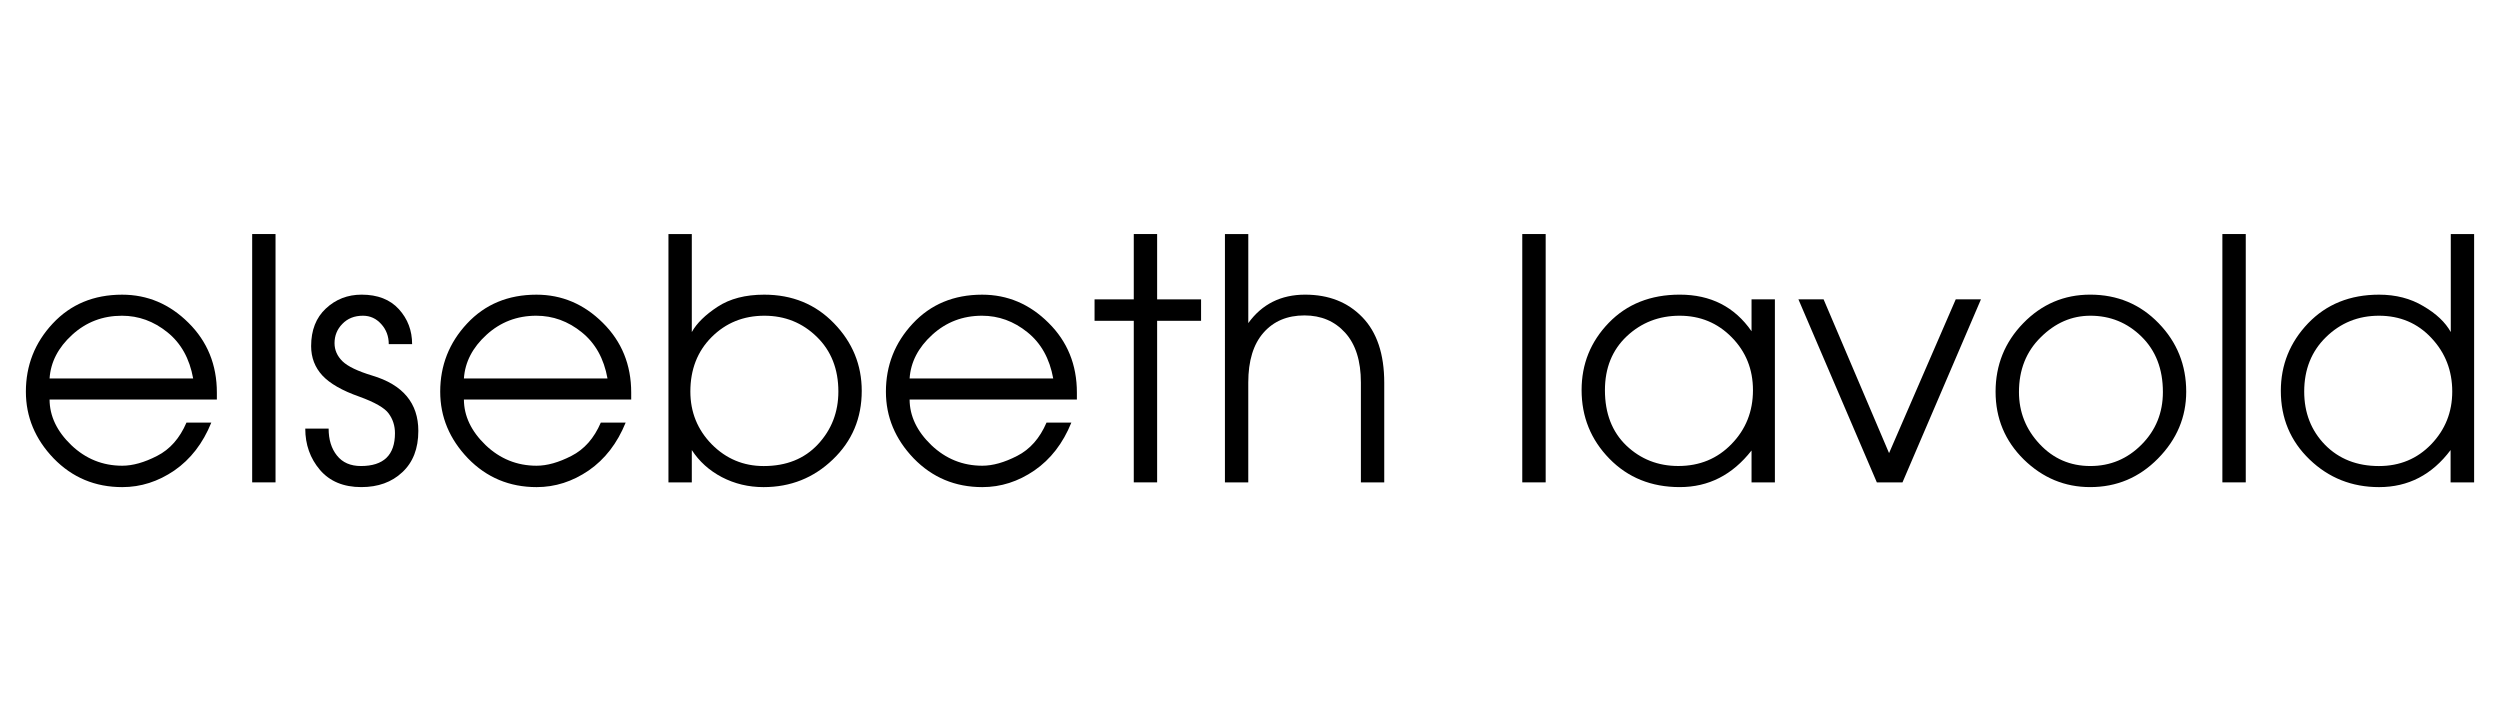 <?xml version="1.0" encoding="UTF-8"?>
<!DOCTYPE svg PUBLIC "-//W3C//DTD SVG 1.1//EN" "http://www.w3.org/Graphics/SVG/1.1/DTD/svg11.dtd">
<svg version="1.1" xmlns="http://www.w3.org/2000/svg" xmlns:xlink="http://www.w3.org/1999/xlink" x="0" y="0" viewBox="0, 0, 208, 60">
  <g id="Layer_1">
    <g>
      <path d="M4.124,33.243 C4.133,34.62 4.734,35.884 5.932,37.035 C7.127,38.175 8.541,38.748 10.173,38.748 C11.042,38.748 12.009,38.477 13.068,37.932 C14.139,37.389 14.954,36.465 15.515,35.159 L17.581,35.159 C16.884,36.882 15.858,38.209 14.509,39.143 C13.158,40.066 11.714,40.528 10.173,40.528 C7.915,40.528 6.014,39.733 4.463,38.137 C2.923,36.532 2.153,34.682 2.153,32.59 C2.153,30.405 2.895,28.516 4.382,26.923 C5.876,25.319 7.802,24.517 10.159,24.517 C12.27,24.517 14.111,25.295 15.679,26.854 C17.255,28.413 18.043,30.349 18.043,32.66 L18.043,33.243 L4.124,33.243 L4.124,33.243 z M4.124,31.489 L16.071,31.489 C15.772,29.83 15.057,28.549 13.925,27.642 C12.791,26.726 11.531,26.269 10.145,26.269 C8.541,26.269 7.16,26.799 6,27.86 C4.839,28.919 4.215,30.128 4.124,31.489 z" fill="#000000"/>
      <path d="M20.981,40.133 L20.981,19.472 L22.924,19.472 L22.924,40.133 L20.981,40.133 L20.981,40.133 z" fill="#000000"/>
      <path d="M25.398,35.66 L27.342,35.66 C27.342,36.576 27.572,37.326 28.036,37.903 C28.497,38.485 29.162,38.773 30.031,38.773 C31.916,38.773 32.861,37.863 32.861,36.042 C32.861,35.426 32.687,34.883 32.343,34.41 C32.009,33.939 31.188,33.469 29.883,32.996 C28.468,32.499 27.45,31.914 26.824,31.244 C26.198,30.566 25.886,29.748 25.886,28.796 C25.886,27.474 26.294,26.431 27.111,25.67 C27.934,24.899 28.926,24.515 30.087,24.515 C31.42,24.515 32.453,24.918 33.187,25.724 C33.92,26.532 34.288,27.5 34.288,28.633 L32.345,28.633 C32.345,27.983 32.137,27.422 31.718,26.962 C31.303,26.5 30.796,26.268 30.197,26.268 C29.49,26.268 28.919,26.495 28.484,26.948 C28.049,27.391 27.833,27.927 27.833,28.552 C27.833,29.123 28.055,29.625 28.498,30.061 C28.941,30.488 29.763,30.882 30.957,31.244 C33.522,32.007 34.805,33.542 34.805,35.851 C34.805,37.32 34.361,38.466 33.472,39.29 C32.595,40.117 31.456,40.527 30.061,40.527 C28.584,40.527 27.438,40.05 26.623,39.1 C25.806,38.139 25.398,36.993 25.398,35.66 z" fill="#000000"/>
      <path d="M38.597,33.243 C38.605,34.62 39.209,35.884 40.404,37.035 C41.601,38.175 43.014,38.748 44.646,38.748 C45.515,38.748 46.482,38.477 47.542,37.932 C48.611,37.389 49.428,36.465 49.988,35.159 L52.055,35.159 C51.356,36.882 50.331,38.209 48.981,39.142 C47.632,40.065 46.187,40.528 44.646,40.528 C42.389,40.528 40.486,39.732 38.937,38.137 C37.398,36.533 36.626,34.683 36.626,32.591 C36.626,30.406 37.369,28.517 38.855,26.924 C40.351,25.319 42.276,24.517 44.632,24.517 C46.743,24.517 48.583,25.296 50.151,26.855 C51.728,28.414 52.516,30.349 52.516,32.66 L52.516,33.244 L38.597,33.243 L38.597,33.243 z M38.597,31.489 L50.544,31.489 C50.246,29.83 49.53,28.549 48.398,27.642 C47.265,26.726 46.005,26.268 44.618,26.268 C43.014,26.268 41.633,26.799 40.473,27.859 C39.313,28.918 38.688,30.128 38.597,31.489 z" fill="#000000"/>
      <path d="M55.615,40.133 L55.615,19.472 L57.558,19.472 L57.558,27.628 C57.966,26.895 58.683,26.191 59.707,25.521 C60.729,24.851 62.019,24.516 63.58,24.516 C65.918,24.516 67.853,25.309 69.386,26.895 C70.925,28.479 71.697,30.357 71.697,32.522 C71.697,34.796 70.893,36.701 69.288,38.233 C67.695,39.764 65.773,40.528 63.526,40.528 C62.275,40.528 61.121,40.251 60.06,39.699 C59.009,39.146 58.175,38.395 57.558,37.444 L57.558,40.133 L55.615,40.133 L55.615,40.133 z M57.438,32.576 C57.438,34.289 58.03,35.751 59.217,36.966 C60.414,38.172 61.855,38.775 63.54,38.775 C65.425,38.775 66.93,38.172 68.054,36.966 C69.185,35.751 69.752,34.289 69.752,32.576 C69.752,30.708 69.154,29.191 67.958,28.023 C66.761,26.854 65.307,26.268 63.596,26.268 C61.855,26.268 60.391,26.861 59.204,28.049 C58.028,29.226 57.438,30.736 57.438,32.576 z" fill="#000000"/>
      <path d="M75.679,33.243 C75.689,34.62 76.291,35.884 77.488,37.035 C78.685,38.175 80.099,38.748 81.729,38.748 C82.598,38.748 83.564,38.477 84.625,37.932 C85.693,37.389 86.51,36.465 87.071,35.159 L89.137,35.159 C88.439,36.882 87.416,38.209 86.063,39.142 C84.715,40.065 83.271,40.528 81.729,40.528 C79.471,40.528 77.569,39.732 76.019,38.137 C74.48,36.533 73.708,34.683 73.708,32.591 C73.708,30.406 74.451,28.517 75.938,26.924 C77.432,25.319 79.357,24.517 81.713,24.517 C83.827,24.517 85.664,25.296 87.232,26.855 C88.811,28.414 89.597,30.349 89.597,32.66 L89.597,33.244 L75.679,33.243 L75.679,33.243 z M75.679,31.489 L87.628,31.489 C87.328,29.83 86.612,28.549 85.481,27.642 C84.347,26.726 83.087,26.268 81.702,26.268 C80.099,26.268 78.716,26.799 77.556,27.859 C76.395,28.918 75.77,30.128 75.679,31.489 z" fill="#000000"/>
      <path d="M94.33,19.472 L96.273,19.472 L96.273,24.908 L99.929,24.908 L99.929,26.691 L96.273,26.691 L96.273,40.133 L94.33,40.133 L94.33,26.691 L91.067,26.691 L91.067,24.907 L94.33,24.907 L94.33,19.472 z" fill="#000000"/>
      <path d="M101.915,19.472 L103.858,19.472 L103.858,26.882 C104.999,25.302 106.577,24.515 108.587,24.515 C110.555,24.515 112.14,25.142 113.347,26.392 C114.559,27.642 115.169,29.458 115.169,31.842 L115.169,40.133 L113.226,40.133 L113.226,31.828 C113.226,30.025 112.788,28.643 111.918,27.682 C111.049,26.722 109.92,26.243 108.53,26.243 C107.101,26.243 105.964,26.722 105.122,27.682 C104.276,28.643 103.856,30.025 103.856,31.828 L103.856,40.133 L101.914,40.133 L101.915,19.472 L101.915,19.472 z" fill="#000000"/>
      <path d="M126.653,40.133 L126.653,19.472 L128.6,19.472 L128.6,40.133 L126.653,40.133 L126.653,40.133 z" fill="#000000"/>
      <path d="M147.671,24.907 L147.671,40.134 L145.728,40.134 L145.728,37.481 C144.138,39.513 142.154,40.527 139.758,40.527 C137.392,40.527 135.443,39.74 133.9,38.161 C132.361,36.585 131.589,34.682 131.589,32.451 C131.589,30.285 132.34,28.424 133.844,26.865 C135.359,25.299 137.329,24.514 139.758,24.514 C142.331,24.514 144.321,25.528 145.728,27.559 L145.728,24.907 L147.671,24.907 z M139.745,26.268 C138.024,26.268 136.556,26.84 135.341,27.982 C134.134,29.124 133.53,30.618 133.53,32.465 C133.53,34.396 134.126,35.932 135.313,37.072 C136.506,38.206 137.95,38.771 139.633,38.771 C141.412,38.771 142.889,38.16 144.069,36.938 C145.257,35.715 145.847,34.223 145.847,32.465 C145.847,30.726 145.257,29.257 144.078,28.061 C142.903,26.865 141.456,26.268 139.745,26.268 z" fill="#000000"/>
      <path d="M157.17,37.7 L162.717,24.907 L164.814,24.907 L158.287,40.134 L156.153,40.134 L149.629,24.907 L151.724,24.907 L157.17,37.7 z" fill="#000000"/>
      <path d="M166.032,32.589 C166.032,30.37 166.799,28.469 168.331,26.893 C169.87,25.309 171.729,24.514 173.903,24.514 C176.167,24.514 178.067,25.309 179.6,26.893 C181.13,28.471 181.893,30.37 181.893,32.589 C181.893,34.701 181.114,36.555 179.545,38.15 C177.984,39.735 176.106,40.527 173.902,40.527 C171.791,40.527 169.949,39.761 168.382,38.231 C166.818,36.69 166.032,34.811 166.032,32.589 z M167.978,32.618 C167.978,34.276 168.55,35.719 169.693,36.94 C170.835,38.164 172.242,38.773 173.919,38.773 C175.576,38.773 176.996,38.181 178.175,36.993 C179.363,35.799 179.953,34.338 179.953,32.618 C179.953,30.705 179.361,29.17 178.175,28.007 C176.996,26.848 175.576,26.268 173.919,26.268 C172.371,26.268 170.992,26.865 169.789,28.062 C168.579,29.25 167.978,30.767 167.978,32.618 z" fill="#000000"/>
      <path d="M184.902,40.133 L184.902,19.472 L186.847,19.472 L186.847,40.133 L184.902,40.133 L184.902,40.133 z" fill="#000000"/>
      <path d="M203.905,27.628 L203.905,19.472 L205.847,19.472 L205.847,40.133 L203.889,40.133 L203.889,37.444 C202.35,39.5 200.368,40.528 197.938,40.528 C195.679,40.528 193.754,39.763 192.161,38.233 C190.565,36.701 189.765,34.796 189.765,32.522 C189.765,30.357 190.522,28.479 192.036,26.895 C193.561,25.309 195.526,24.516 197.938,24.516 C199.332,24.516 200.558,24.833 201.62,25.469 C202.693,26.093 203.452,26.812 203.905,27.628 z M191.71,32.576 C191.71,34.343 192.286,35.819 193.439,37.007 C194.6,38.186 196.095,38.775 197.924,38.775 C199.665,38.775 201.112,38.172 202.275,36.966 C203.443,35.751 204.027,34.289 204.027,32.576 C204.027,30.836 203.449,29.35 202.29,28.117 C201.139,26.885 199.682,26.268 197.926,26.268 C196.205,26.268 194.737,26.861 193.522,28.049 C192.316,29.226 191.71,30.736 191.71,32.576 z" fill="#000000"/>
    </g>
  </g>
</svg>
